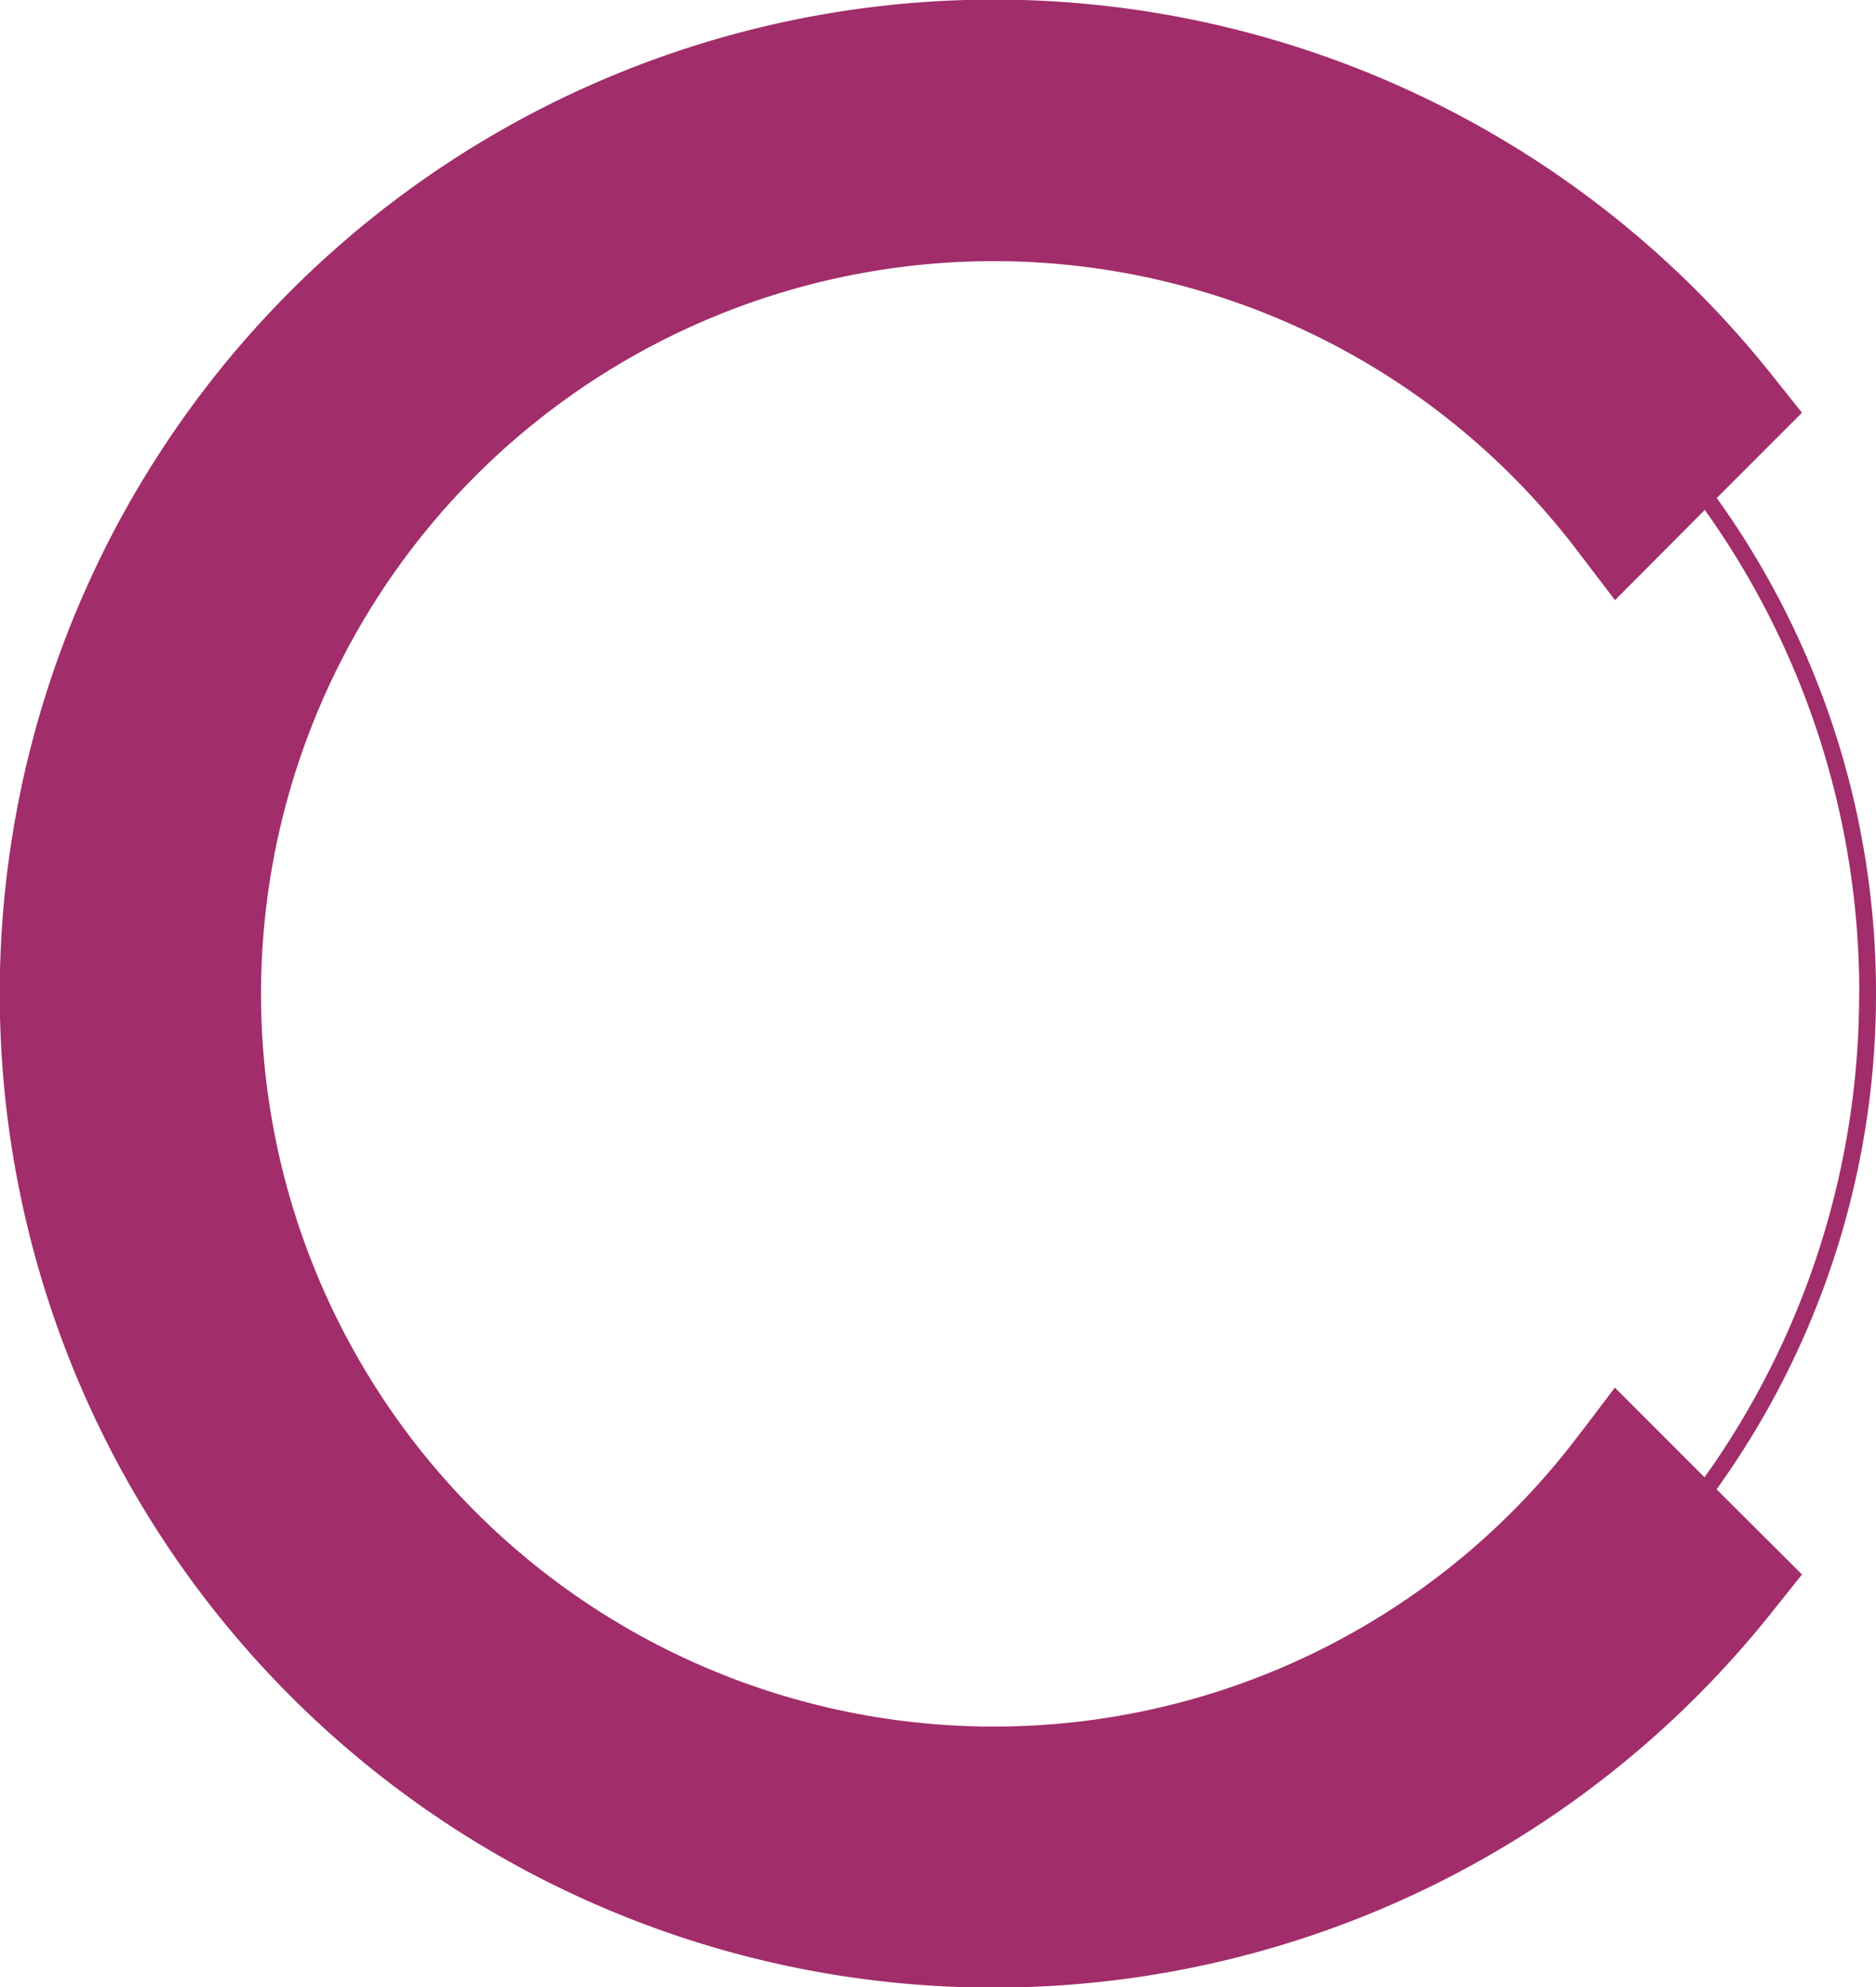 <svg viewBox="0 0 32.372 34.292" height="34.292" width="32.372" xmlns="http://www.w3.org/2000/svg">
  <path fill="#a12d6a" transform="translate(32.372) rotate(90)" d="M17.145,0A14.635,14.635,0,0,0,8.594,2.748L7.122,1.277l-.666.532a17.153,17.153,0,1,0,21.38,0l-.666-.532L25.7,2.751A14.628,14.628,0,0,0,17.143,0Zm0,.291a14.345,14.345,0,0,1,8.348,2.668L23.945,4.506l.7.53.168.13a12.644,12.644,0,1,1-15.325,0l.868-.662L8.8,2.954A14.324,14.324,0,0,1,17.147.289Z" data-name="Path 27" id="Path_27"></path>
</svg>
